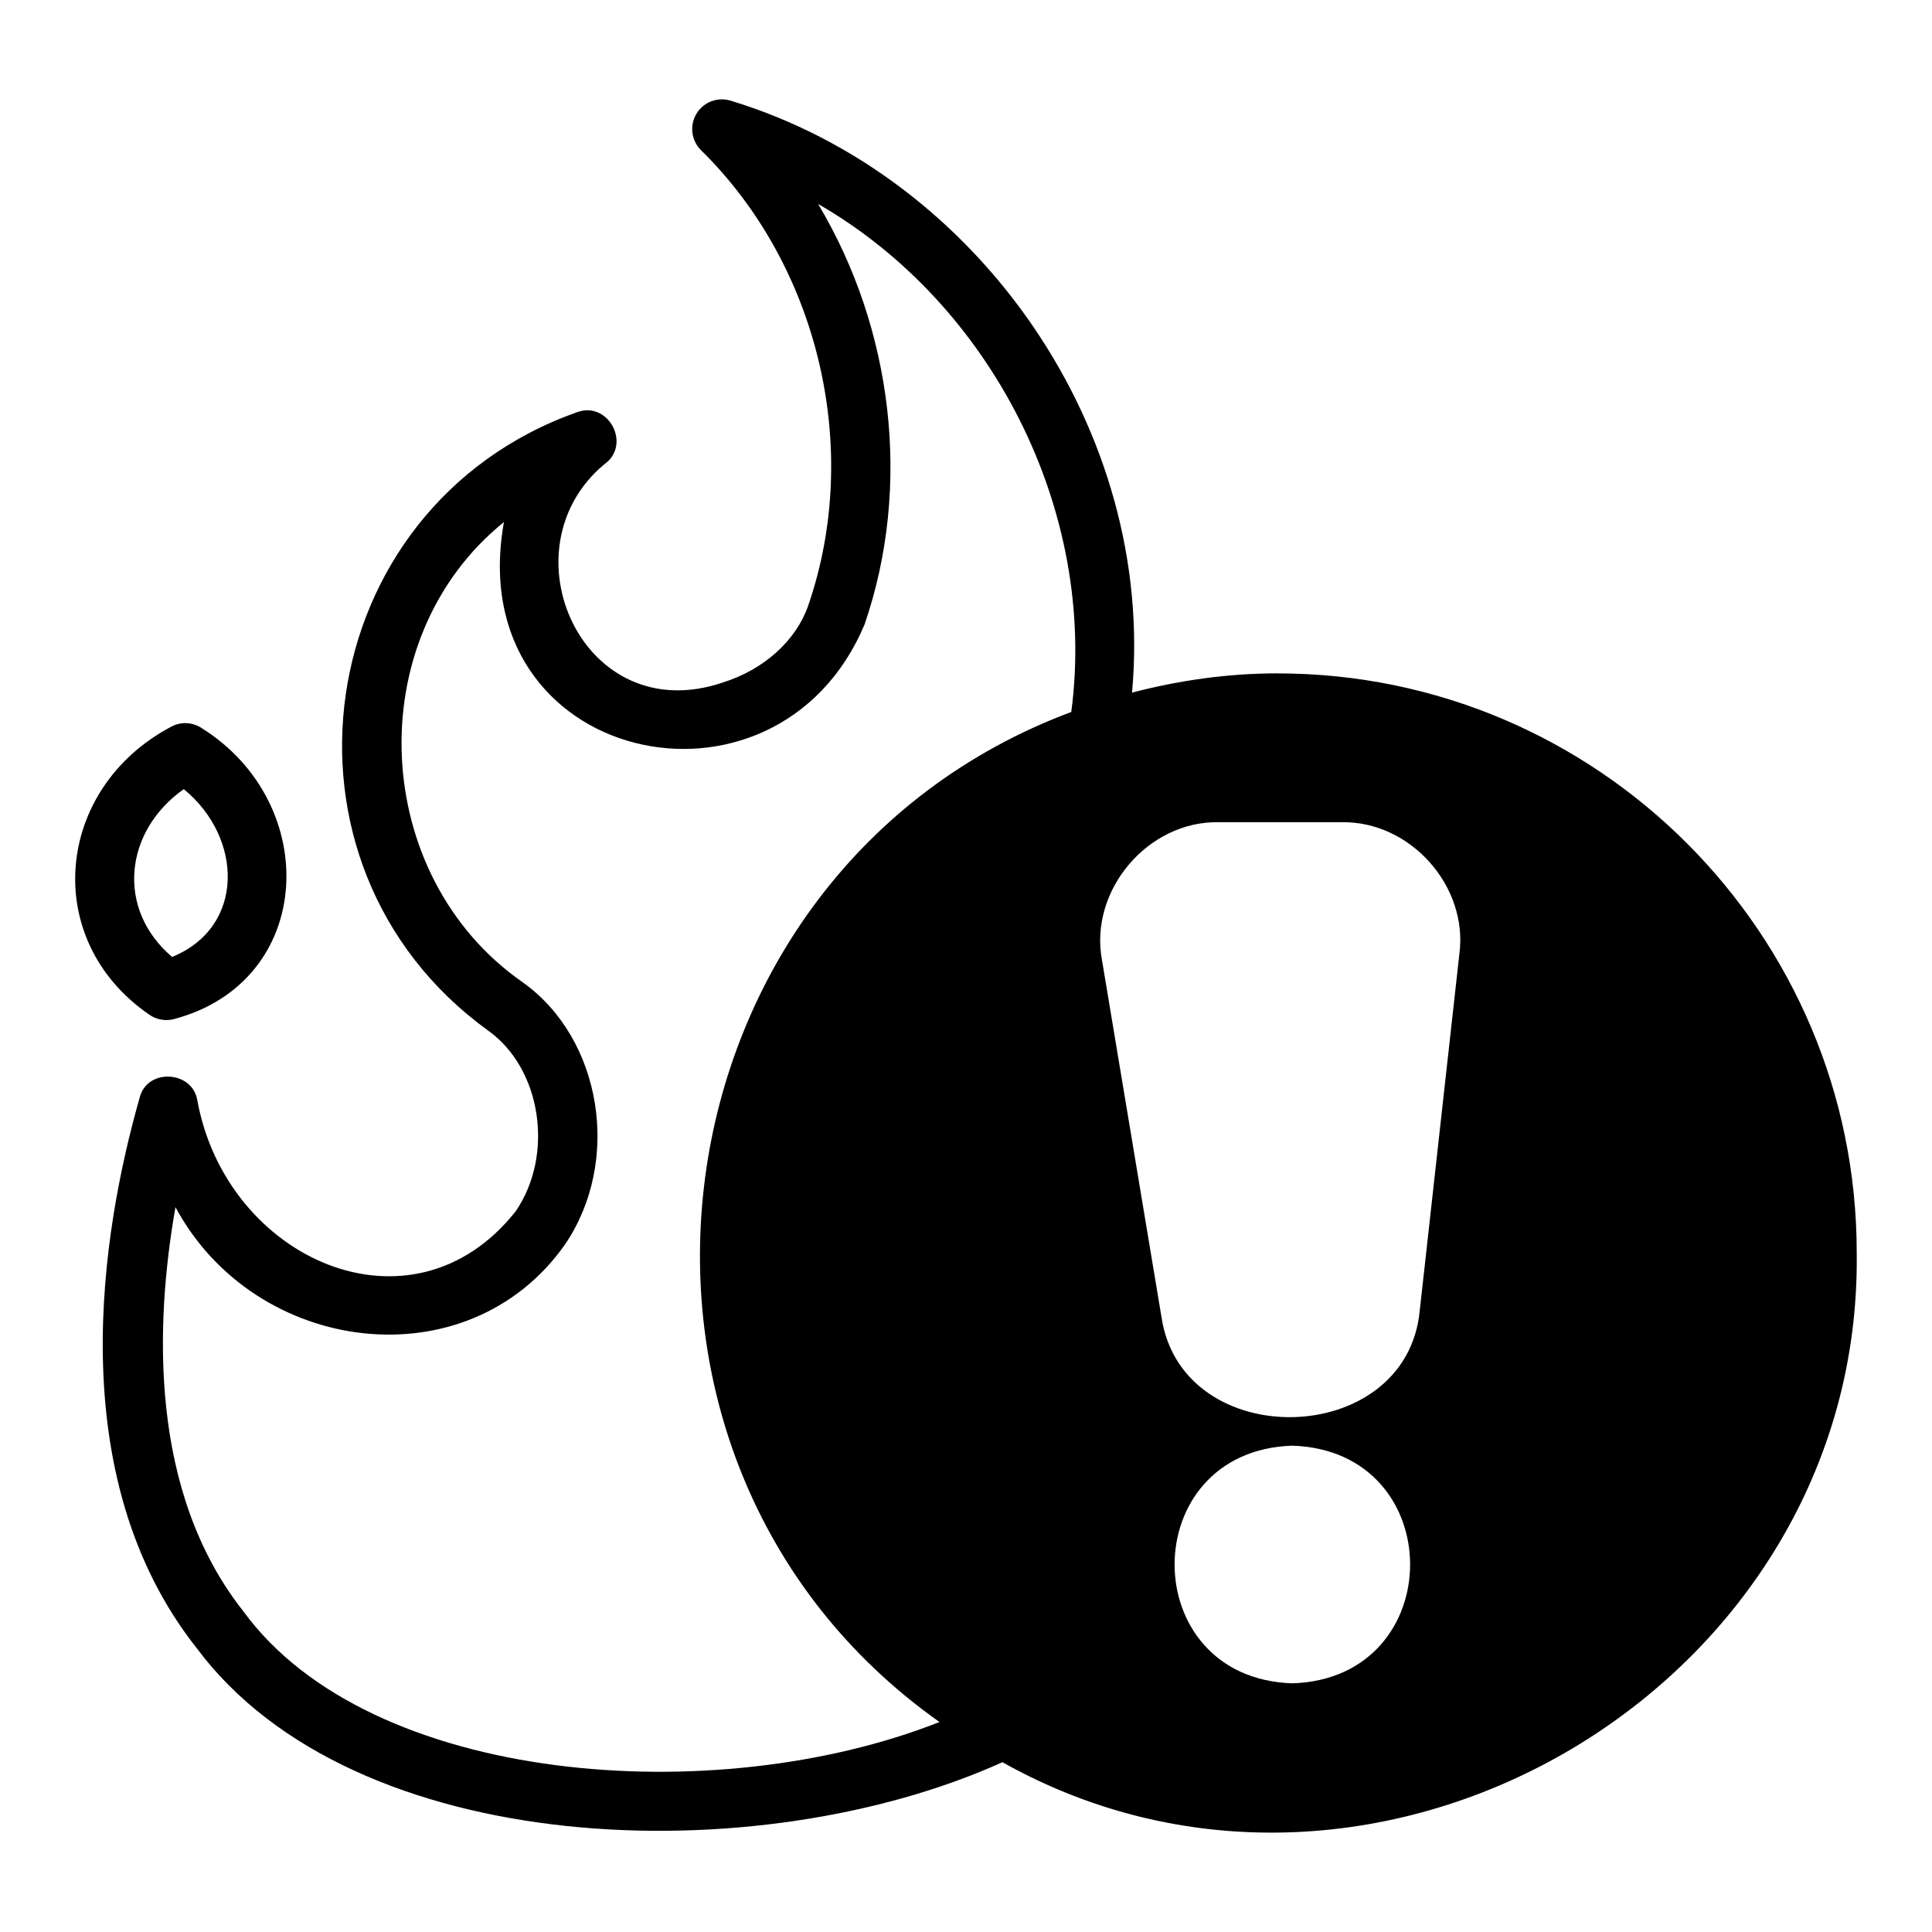 <?xml version="1.0" encoding="UTF-8"?>
<!-- Uploaded to: ICON Repo, www.iconrepo.com, Generator: ICON Repo Mixer Tools -->
<svg fill="#000000" width="800px" height="800px" version="1.1" viewBox="144 144 512 512" xmlns="http://www.w3.org/2000/svg">
 <g>
  <path d="m183.48 412.84c1.957 1.422 4.469 1.844 6.769 1.191 37.312-10.027 39.043-57.078 7.293-77.012-2.477-1.699-5.711-1.844-8.332-0.348-30.613 16.305-34.52 56.293-5.731 76.168zm9.223-59.711c15.711 12.828 16.359 36.539-3.094 44.473-14.918-12.691-12.703-33.324 3.094-44.473z"/>
  <path d="m482.55 322.45c-13.336 0-26.207 1.887-38.551 5.098 6.312-69.109-40.426-136.87-106.35-156.86-3.477-1.078-7.227 0.359-9.094 3.473-1.863 3.121-1.352 7.109 1.238 9.656 31.219 30.688 42.648 79.121 28.441 120.53-3.219 9.371-11.668 17.035-22.617 20.504-37.156 12.676-58.441-35.188-31.527-57.766 7.336-5.059 1.32-16.871-7.117-13.867-71.051 25.145-84.672 119.77-23.598 163.91 14.102 10.039 17.57 32.863 7.281 47.887-27.523 34.785-76.758 12.734-84.375-29.496-1.363-7.875-13.402-8.473-15.285-0.559-9.902 34.785-21.102 99.984 15.133 145.82 41.84 56.145 148.73 59.512 213.52 30.227 99.426 55.746 227.97-20.473 226.4-135.05 0-84.637-68.859-153.5-153.5-153.5zm-54.648 10.23c-113.2 42.289-133.94 197.64-34.93 267.67-59.504 23.523-150.93 16.664-184.48-29.34-25.051-31.688-23.43-76.211-17.992-107.11 21.066 39.277 77.34 46.508 103.15 10.016 15.133-22.094 9.926-54.617-11.145-69.609-40.316-28.055-43.406-90.871-4.957-121.96-11.508 64.125 72.18 82.871 95.582 27.105 12.602-36.73 7.438-78.336-12.328-111.4 45.953 26.418 74.113 81.383 67.098 134.62zm58.586 257.42c-41.613-1.32-41.605-61.664 0-62.977 41.613 1.32 41.602 61.66 0 62.977zm44.254-193.24-10.496 94.465c-3.473 36.695-63.035 38.012-68.441 1.699l-15.746-94.465c-3.555-18.547 12.176-37.125 31.062-36.66h32.324c18.223-0.402 33.715 16.895 31.297 34.961z"/>
 </g>
</svg>